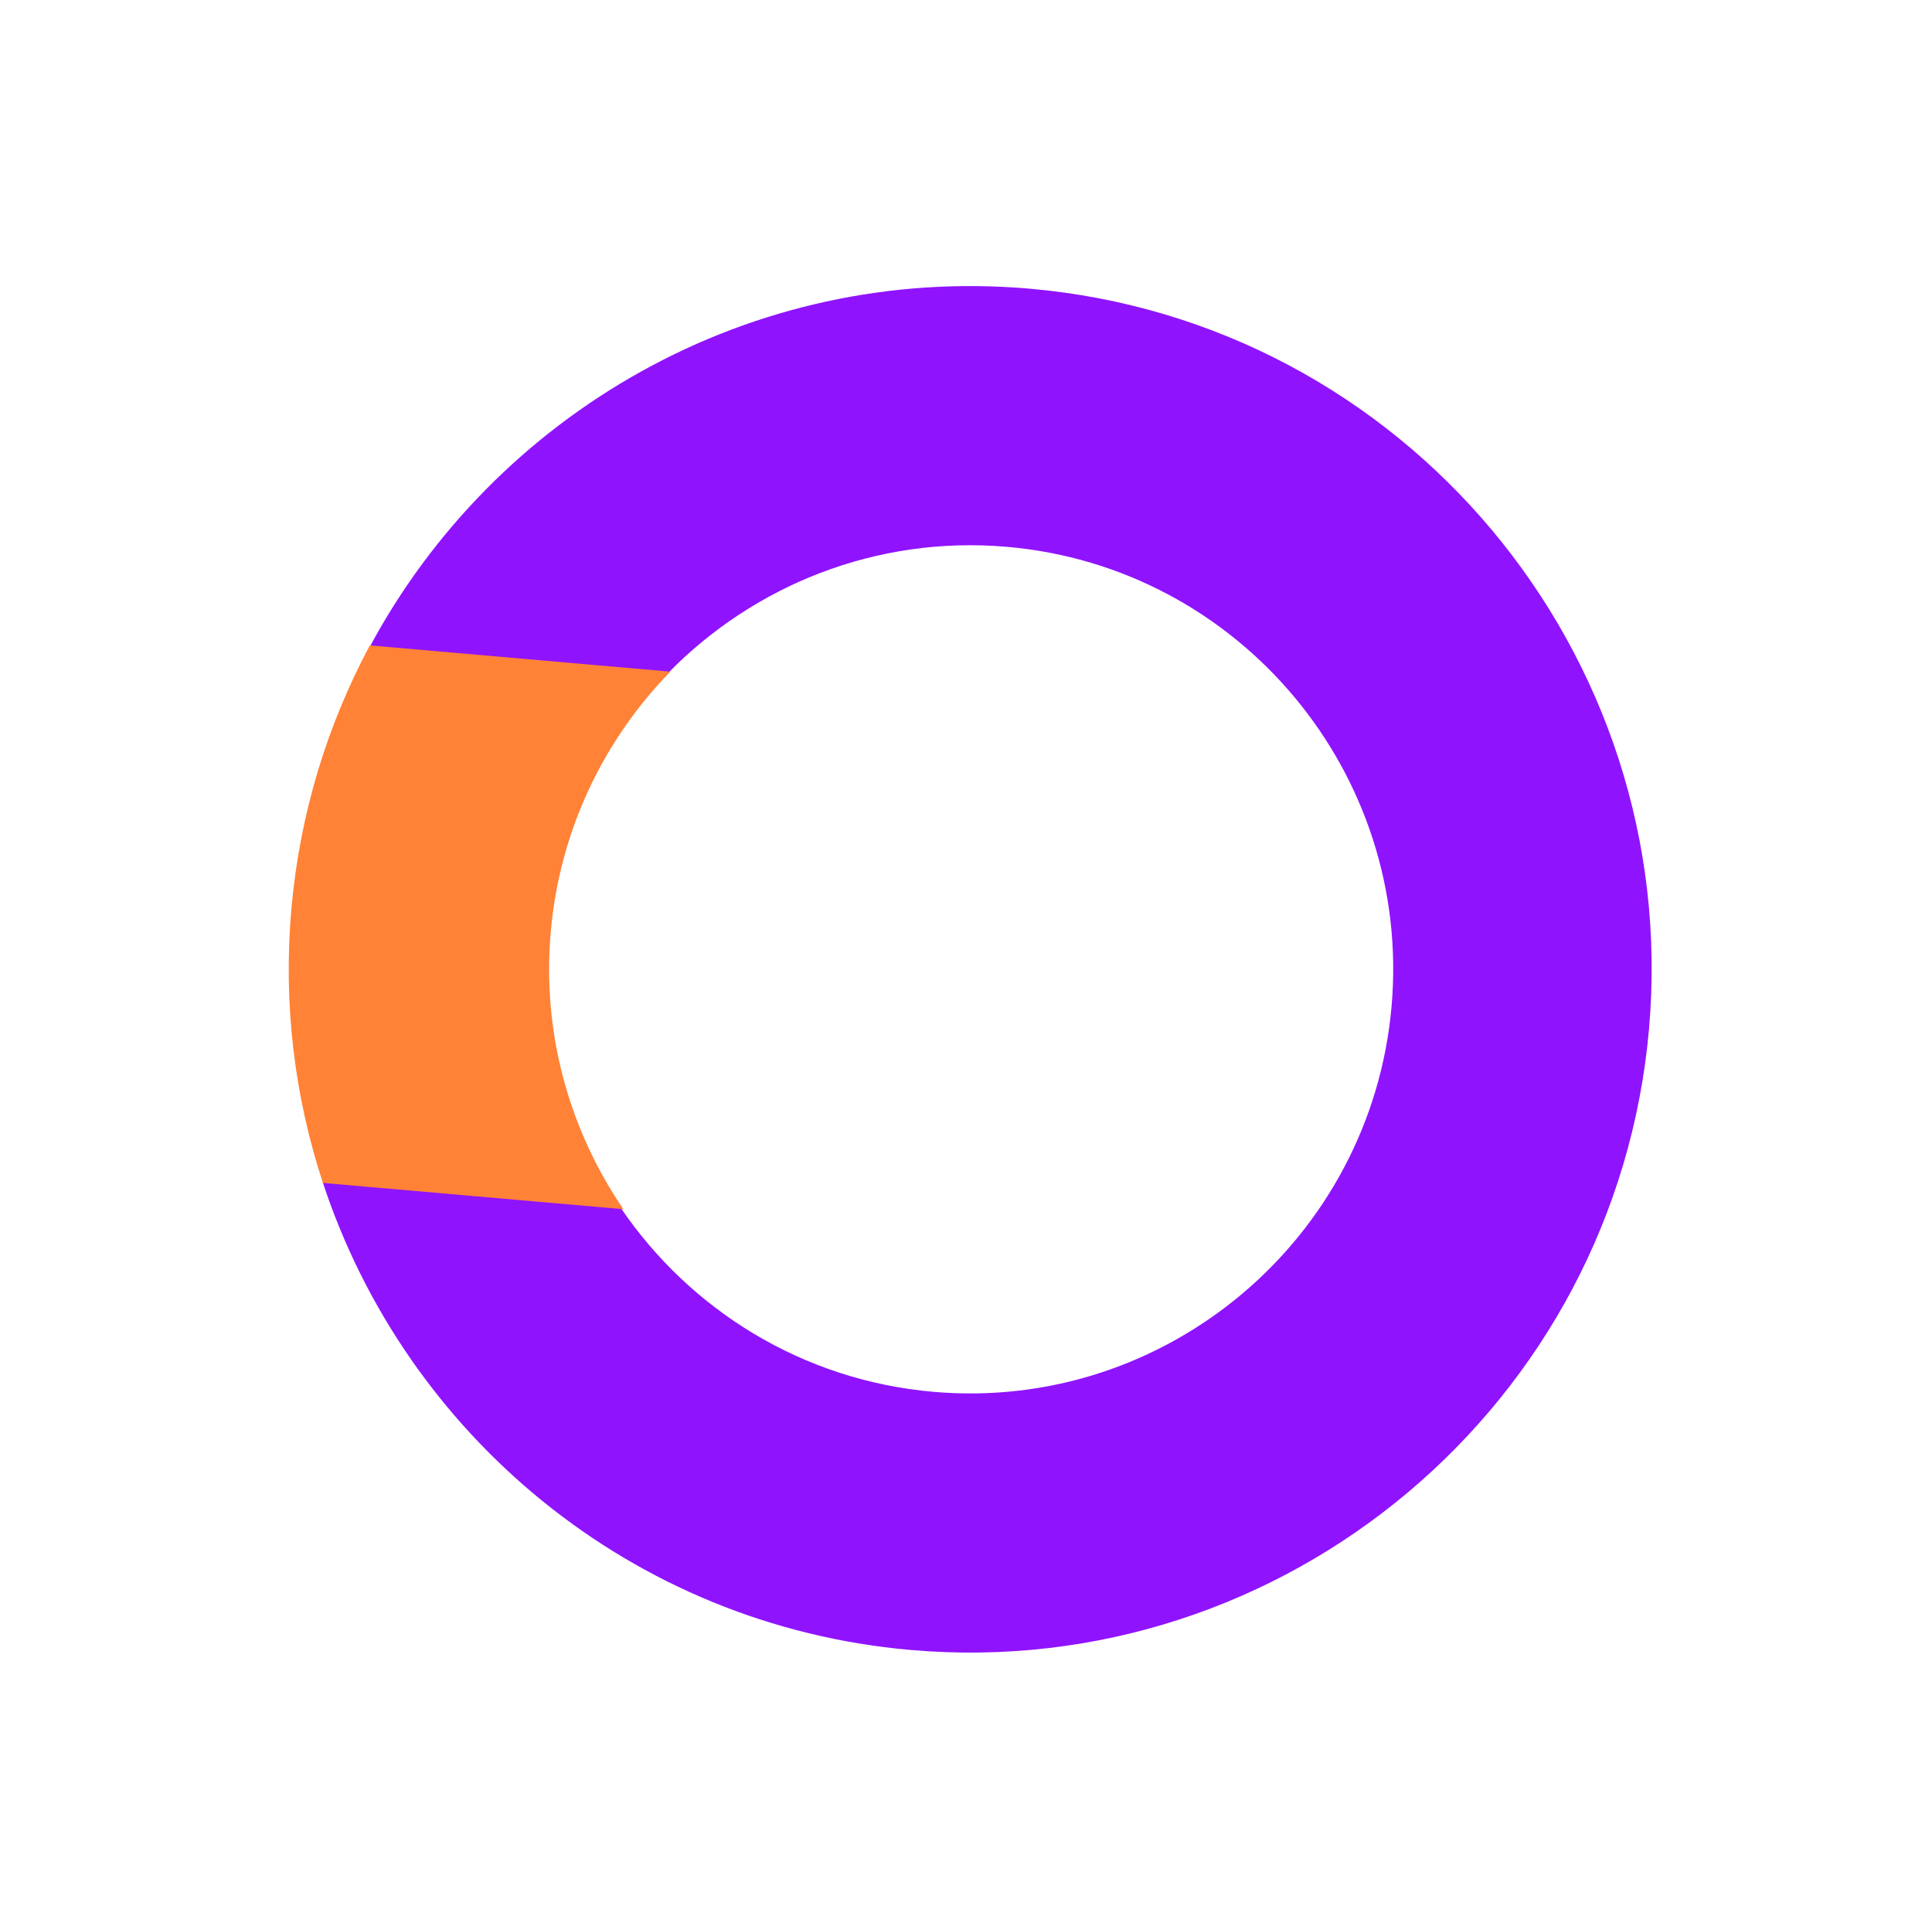 <svg height="344" viewBox="0 0 345 344" width="345" xmlns="http://www.w3.org/2000/svg"><g fill="none" fill-rule="evenodd" transform="matrix(-.996 -.087 .087 -.996 283.859 305.167)"><path d="m46.16 122.007c0-41.758 33.887-75.73 75.54-75.73 23.531 0 44.569 10.845 58.439 27.81h53.47c-18.611-43.522-61.762-74.086-111.909-74.086-67.106 0-121.7 54.732-121.7 122.007 0 67.275 54.594 122.007 121.7 122.007 50.146 0 93.298-30.57 111.909-74.086h-53.47c-13.87 16.959-34.908 27.81-58.439 27.81-41.653 0-75.54-33.973-75.54-75.73z" fill="#9013fe"/><path d="m179.69 73.95c10.756 13.131 17.234 29.907 17.234 48.177 0 18.265-6.478 35.041-17.234 48.177h53.875c6.341-14.8 9.865-31.084 9.865-48.177 0-17.094-3.523-33.377-9.865-48.177z" fill="#ff8236"/></g></svg>